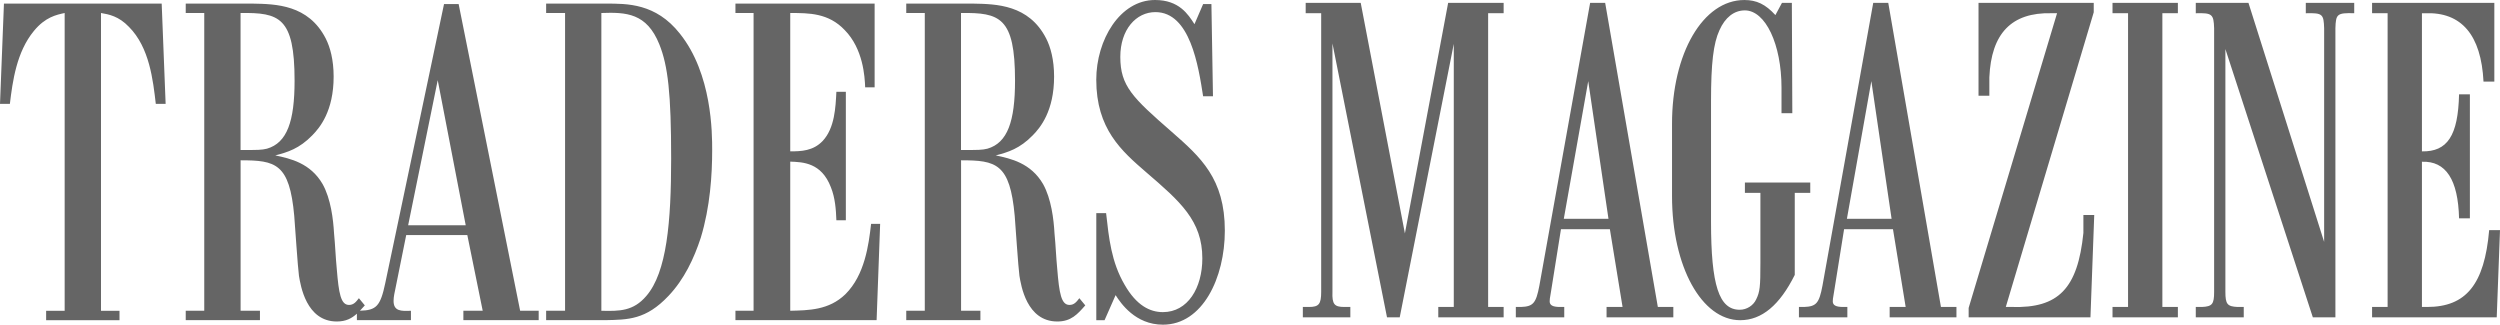 <?xml version="1.0" encoding="utf-8"?>
<svg xmlns="http://www.w3.org/2000/svg" fill="none" height="100%" overflow="visible" preserveAspectRatio="none" style="display: block;" viewBox="0 0 154 20" width="100%">
<g clip-path="url(#clip0_0_135151)" id="Logo">
<path d="M71.15 0C72.632 8.81774e-05 73.191 0.882 73.579 1.49L74.114 0.249H74.623L74.719 5.931H74.112C73.82 4.055 73.31 0.746 71.173 0.746C69.982 0.746 69.011 1.822 69.011 3.504C69.011 5.297 69.763 6.015 72.169 8.112C73.966 9.685 75.45 11.008 75.45 14.207C75.45 17.104 74.088 20 71.636 20C69.936 20 69.038 18.677 68.721 18.18L68.041 19.724H67.532V13.131H68.136C68.306 14.648 68.453 16.137 69.279 17.545C70.007 18.815 70.834 19.227 71.635 19.227C73.165 19.227 74.064 17.738 74.064 15.917C74.064 13.6 72.704 12.414 70.615 10.62C69.084 9.297 67.53 7.944 67.53 4.91C67.53 2.455 68.988 0 71.15 0ZM15.571 0.222C16.98 0.249 18.996 0.278 20.066 2.374C20.332 2.898 20.552 3.671 20.552 4.718C20.552 6.841 19.702 7.862 19.241 8.332C18.439 9.159 17.709 9.379 16.957 9.573C17.879 9.767 19.119 10.041 19.872 11.338C20.382 12.249 20.528 13.516 20.577 14.372C20.65 15.116 20.673 15.834 20.746 16.578C20.868 18.068 20.99 18.784 21.5 18.784C21.791 18.784 21.936 18.59 22.108 18.369L22.473 18.811C22.37 18.927 22.271 19.037 22.172 19.14C23.181 19.116 23.435 18.864 23.734 17.431L27.352 0.249H28.252L32.041 19.143H33.183V19.722H28.544V19.143H29.735L28.787 14.481H25.022L24.366 17.737C24.318 17.984 24.244 18.26 24.244 18.536C24.244 19.171 24.706 19.172 25.314 19.143V19.722H21.985V19.323C21.666 19.611 21.308 19.804 20.748 19.804C18.855 19.804 18.515 17.57 18.416 16.991C18.343 16.467 18.173 13.874 18.125 13.294C17.834 10.068 16.984 9.874 14.821 9.874V19.143H16.013V19.722H11.441V19.143H12.582V0.801H11.441V0.222H15.571ZM59.952 0.222C61.361 0.249 63.377 0.278 64.446 2.374C64.713 2.898 64.932 3.671 64.932 4.718C64.932 6.841 64.083 7.862 63.621 8.332C62.82 9.159 62.09 9.379 61.337 9.573C62.26 9.767 63.5 10.041 64.253 11.338C64.762 12.249 64.909 13.516 64.957 14.372C65.031 15.116 65.054 15.834 65.127 16.578C65.249 18.068 65.371 18.784 65.88 18.784C66.172 18.784 66.316 18.59 66.488 18.369L66.853 18.811C66.367 19.363 65.978 19.804 65.129 19.804C63.235 19.804 62.895 17.57 62.797 16.991C62.724 16.467 62.554 13.874 62.506 13.294C62.214 10.068 61.364 9.874 59.202 9.874V19.143H60.393V19.722H55.825V19.143H56.967V0.801H55.825V0.222H59.952ZM10.203 6.4H9.597C9.427 4.939 9.209 2.925 7.945 1.657C7.314 0.995 6.705 0.884 6.221 0.801V19.144H7.361V19.724H2.842V19.144H3.983V0.801C3.473 0.913 2.792 1.049 2.089 1.905C1.019 3.201 0.778 4.994 0.608 6.4H0L0.243 0.222H9.96L10.203 6.4ZM107.452 0.001C108.205 0.001 108.756 0.263 109.364 0.93L109.77 0.175H110.378L110.407 6.972H109.741V5.403C109.741 2.731 108.756 0.64 107.482 0.64C106.817 0.64 106.266 1.076 105.919 1.859C105.542 2.672 105.399 3.922 105.399 6.215V13.651C105.399 17.571 105.891 19.081 107.166 19.081C107.6 19.081 108.006 18.82 108.18 18.443C108.41 17.979 108.441 17.659 108.441 16.207V11.881H107.486V11.242H111.512V11.881H110.557V16.935C109.631 18.793 108.529 19.724 107.196 19.724C104.821 19.724 102.997 16.413 102.997 12.086V7.64C102.991 3.283 104.904 0.001 107.452 0.001ZM37.312 0.222C38.623 0.222 40.397 0.195 41.878 2.069C43.87 4.551 43.87 8.221 43.87 9.242C43.87 10.759 43.748 12.744 43.166 14.649C42.752 15.916 42.146 17.213 41.173 18.233C39.789 19.695 38.696 19.695 37.262 19.722H33.642V19.143H34.808V0.801H33.642V0.222H37.312ZM53.877 5.38H53.294C53.27 4.718 53.172 3.007 52.031 1.849C51.035 0.802 49.846 0.801 48.679 0.801V9.324C49.359 9.324 50.089 9.296 50.672 8.688C51.425 7.889 51.473 6.593 51.521 5.655H52.104V13.57H51.521C51.496 12.909 51.448 12.191 51.181 11.53C50.598 10.013 49.458 9.985 48.679 9.956V19.143C49.797 19.114 51.06 19.114 52.079 18.122C53.27 16.936 53.512 15.088 53.659 13.791H54.217L53.999 19.722H45.303V19.143H46.42V0.801H45.303V0.222H53.877V5.38ZM86.542 14.377L89.206 0.176H92.624V0.814H91.669V18.909H92.624V19.548H88.598V18.909H89.553V2.703L86.223 19.548H85.44L82.079 2.674V17.98C82.051 18.735 82.195 18.909 82.803 18.909H83.181V19.548H80.255V18.909H80.633C81.24 18.909 81.385 18.735 81.385 17.98V0.814H80.43V0.176H83.82L86.542 14.377ZM102.123 18.909H103.077V19.548H98.964V18.909H99.95L99.168 14.117H96.156L95.548 17.923C95.46 18.445 95.46 18.445 95.46 18.562C95.46 18.795 95.634 18.909 96.097 18.909H96.358V19.548H93.375V18.909H93.694C94.446 18.881 94.62 18.676 94.824 17.602L97.952 0.176H98.878L102.123 18.909ZM119.562 18.909H120.517V19.548H116.403V18.909H117.389L116.607 14.117H113.596L112.987 17.923C112.899 18.445 112.899 18.445 112.899 18.562C112.9 18.795 113.074 18.909 113.537 18.909H113.797V19.548H110.814V18.909H111.133C111.886 18.881 112.059 18.676 112.263 17.602L115.391 0.176H116.317L119.562 18.909ZM128.974 0.757L123.557 18.909H123.934C126.801 18.997 127.988 17.776 128.337 14.349V13.246H129.005L128.772 19.548H121.269V18.967L126.715 0.814H126.368C123.905 0.757 122.66 2.062 122.544 4.765V5.898H121.877V0.176H128.974V0.757ZM134.157 0.814H133.202V18.909H134.157V19.548H130.131V18.909H131.088V0.814H130.131V0.176H134.157V0.814ZM143.167 14.901V1.745C143.139 0.873 143.079 0.787 142.037 0.816V0.176H145.02V0.814C143.949 0.785 143.889 0.871 143.861 1.743V19.548H142.471L137.084 3.022V17.98C137.084 18.735 137.201 18.881 137.837 18.909H138.215V19.548H135.26V18.909H135.638C136.274 18.881 136.39 18.735 136.39 17.98V1.745C136.362 0.873 136.274 0.787 135.26 0.816V0.176H138.505L143.167 14.901ZM153.651 5.027H152.984C152.839 2.152 151.623 0.728 149.393 0.816H149.191V9.325C150.754 9.354 151.421 8.368 151.478 5.81H152.145V13.448H151.478C151.421 11.067 150.666 9.905 149.191 9.964V18.909H149.509C151.913 18.909 153.043 17.516 153.333 14.175H154L153.798 19.548H146.12V18.909H147.077V0.814H146.12V0.176H153.651V5.027ZM37.044 0.801V19.144C38.161 19.171 39.011 19.171 39.812 18.233C41.075 16.772 41.343 13.681 41.343 9.765C41.343 5.766 41.148 4.055 40.615 2.731C39.837 0.801 38.575 0.746 37.044 0.801ZM25.142 13.875H28.688L26.964 4.938L25.142 13.875ZM96.33 13.479H99.082L97.835 4.998L96.33 13.479ZM113.769 13.479H116.522L115.275 4.998L113.769 13.479ZM14.818 0.801V9.241C15.911 9.241 16.105 9.241 16.445 9.159C17.685 8.8 18.146 7.476 18.146 4.966C18.146 1.049 17.198 0.773 14.818 0.801ZM59.198 0.801V9.241C60.291 9.241 60.486 9.241 60.826 9.159C62.065 8.8 62.526 7.476 62.526 4.966C62.526 1.049 61.579 0.773 59.198 0.801Z" fill="#656565" id="Vector"/>
</g>
<defs>
<clipPath id="clip0_0_135151">
<rect fill="white" height="20" width="154"/>
</clipPath>
</defs>
</svg>